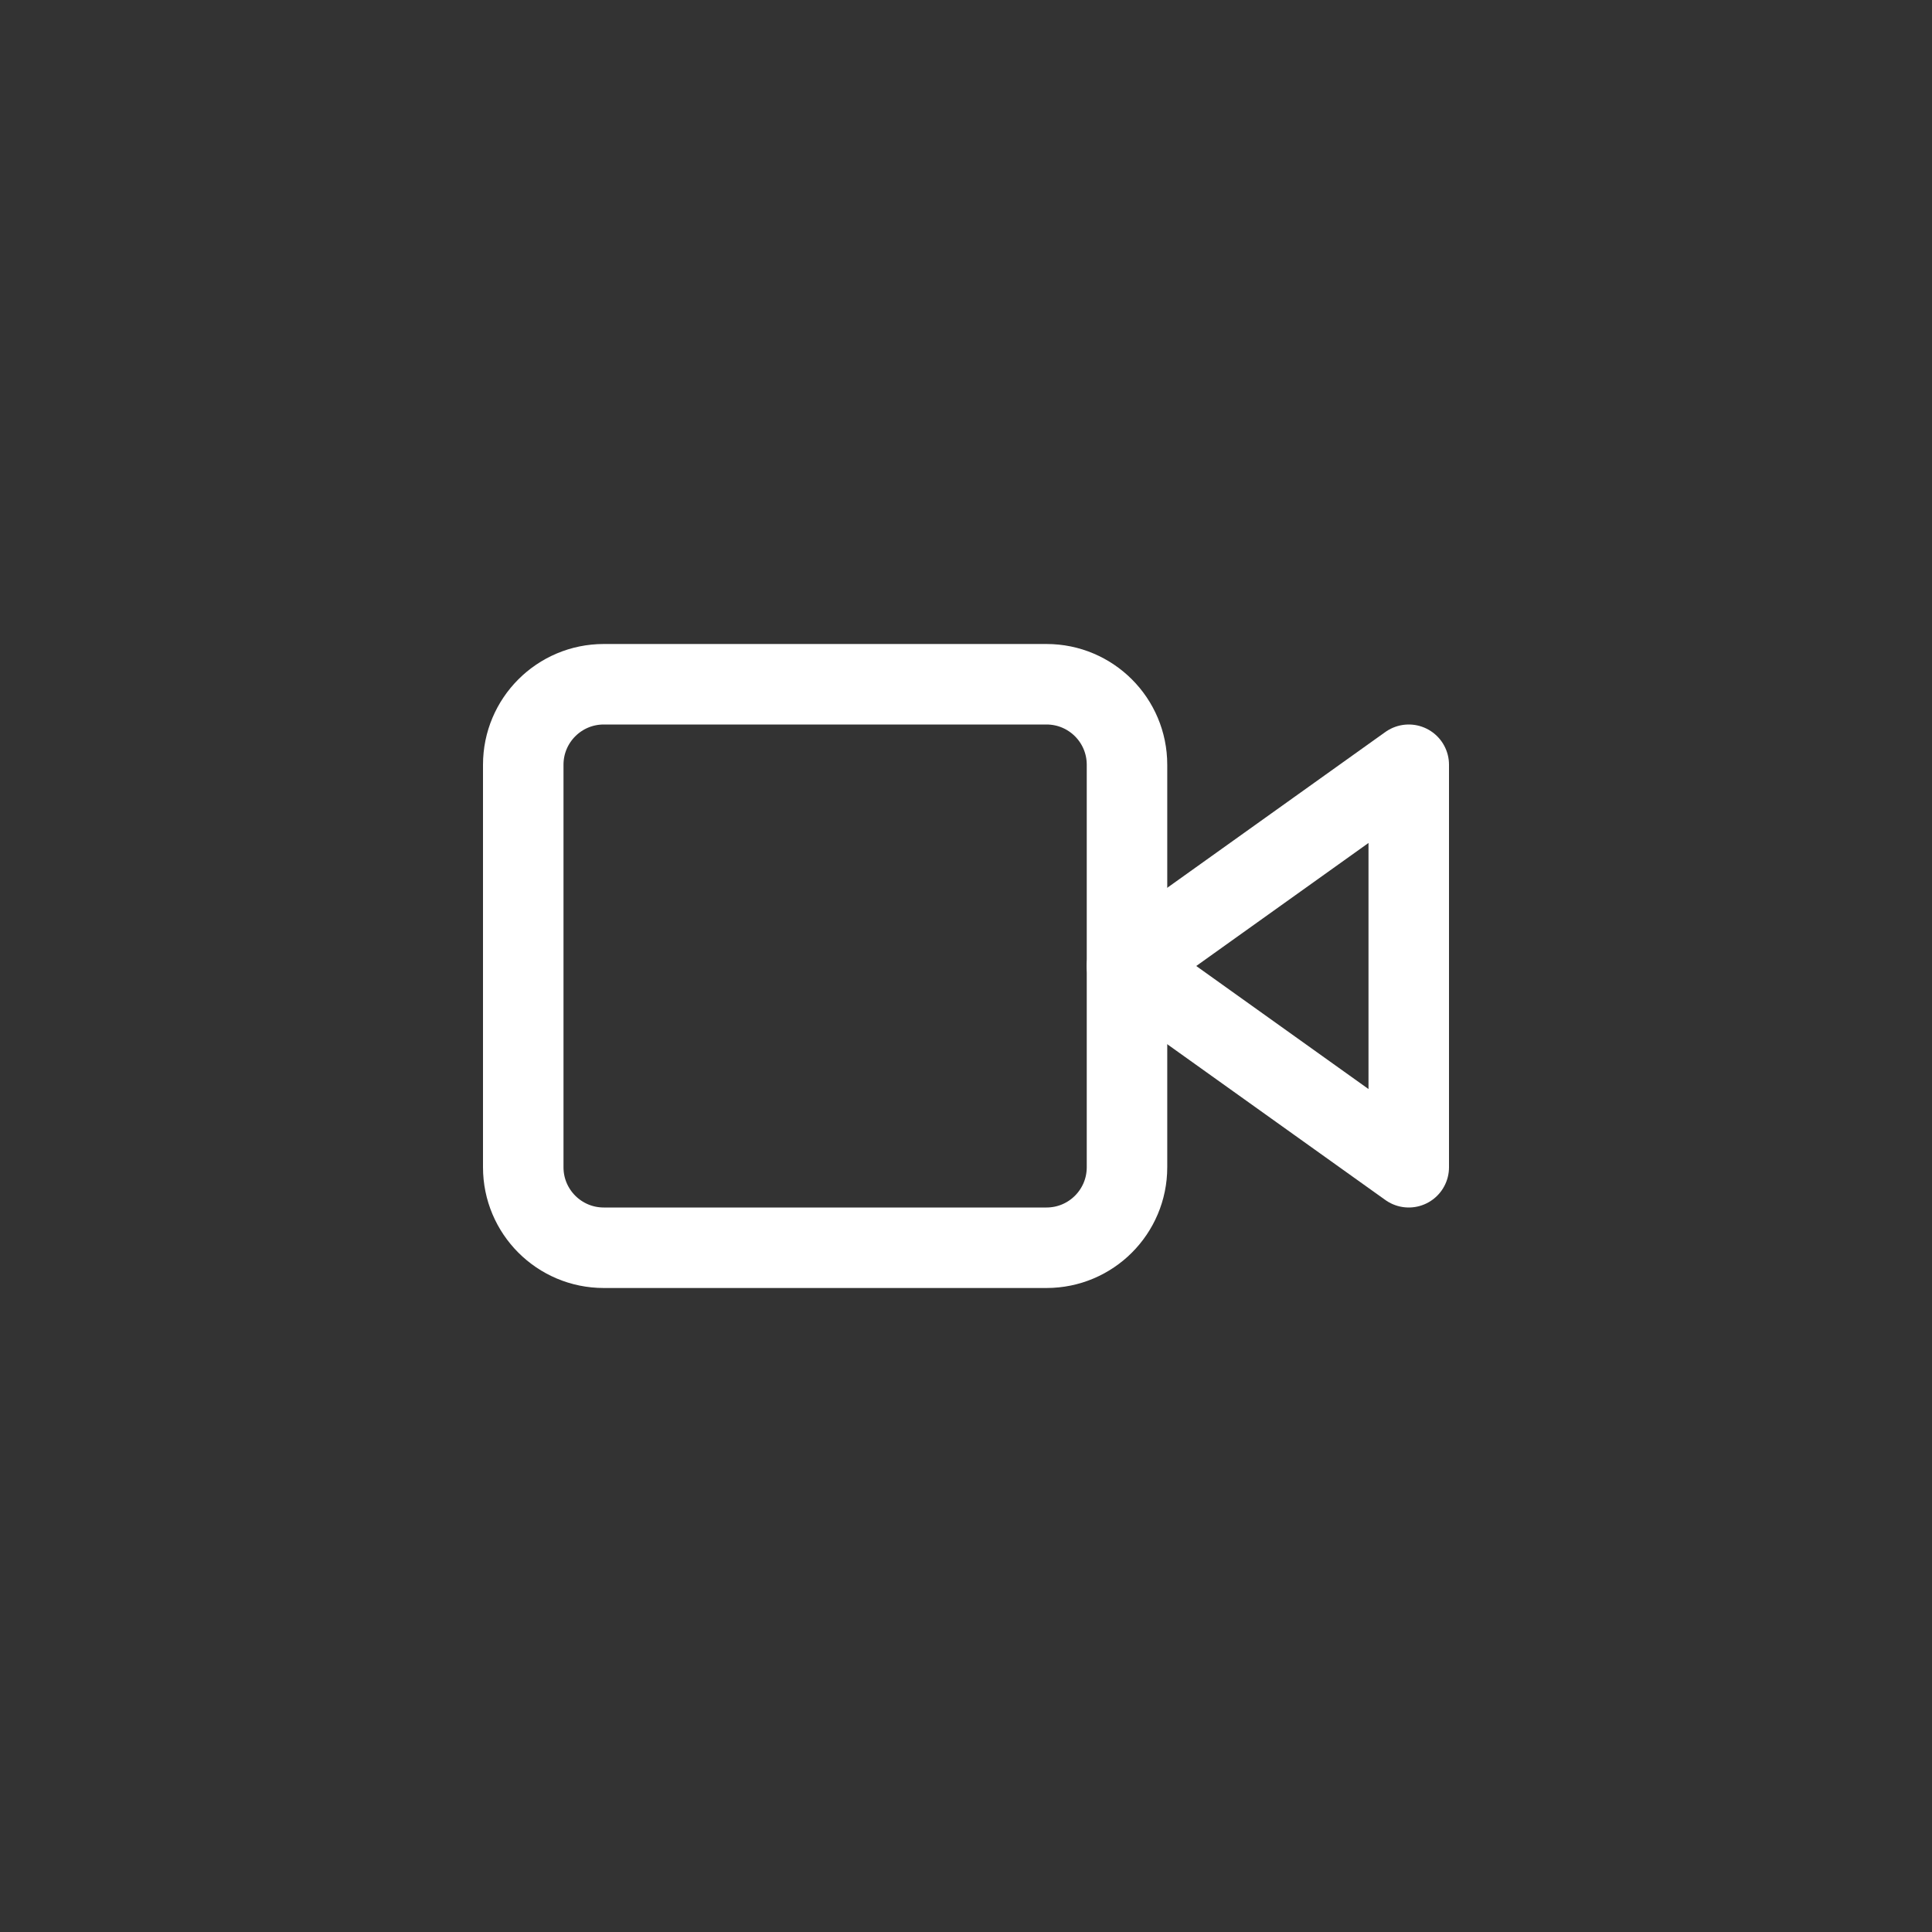 <svg width="48" height="48" viewBox="0 0 48 48" fill="none" xmlns="http://www.w3.org/2000/svg">
<rect x="0" y="0" width="48" height="48" fill="#333333" stroke="none"/>
<path d="M35 19L28 24L35 29V19Z" stroke="white" stroke-width="2" stroke-linecap="round" stroke-linejoin="round"/>
<path d="M26 17H15C13.895 17 13 17.895 13 19V29C13 30.105 13.895 31 15 31H26C27.105 31 28 30.105 28 29V19C28 17.895 27.105 17 26 17Z" stroke="white" stroke-width="2" stroke-linecap="round" stroke-linejoin="round"/>
</svg>
